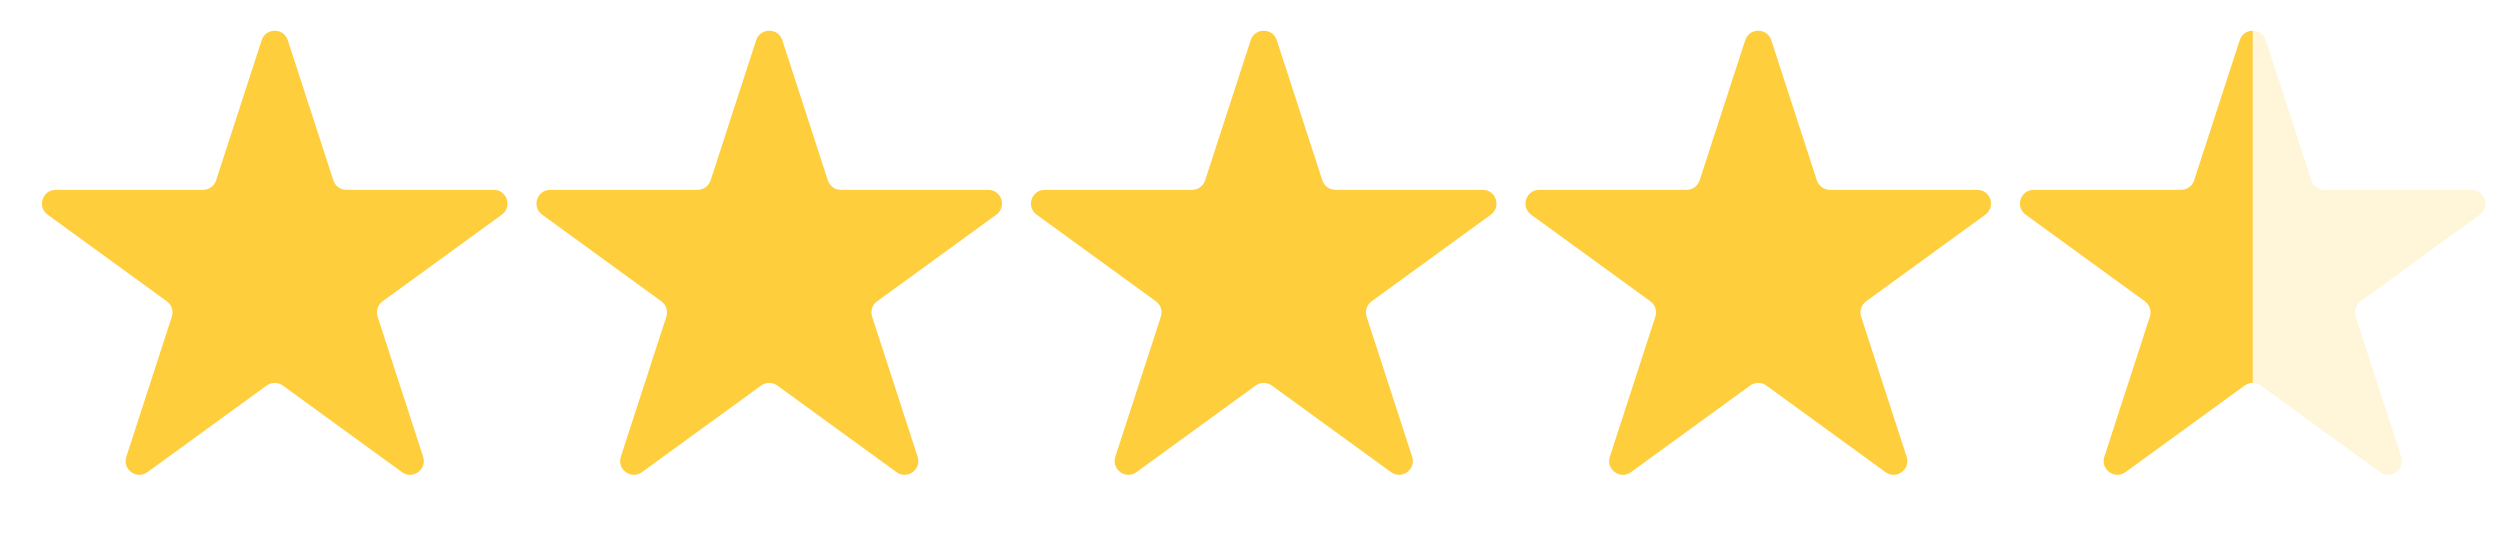 <svg width="91" height="20" viewBox="0 0 91 20" fill="none" xmlns="http://www.w3.org/2000/svg">
<path d="M9.524 1.464C9.674 1.003 10.326 1.003 10.476 1.464L12.133 6.564C12.2 6.77 12.392 6.91 12.608 6.91H17.972C18.456 6.91 18.657 7.53 18.266 7.814L13.927 10.967C13.751 11.094 13.678 11.32 13.745 11.526L15.402 16.627C15.552 17.087 15.025 17.47 14.633 17.186L10.294 14.033C10.119 13.906 9.881 13.906 9.706 14.033L5.367 17.186C4.975 17.47 4.448 17.087 4.598 16.627L6.255 11.526C6.322 11.32 6.249 11.094 6.073 10.967L1.734 7.814C1.343 7.53 1.544 6.91 2.028 6.91H7.392C7.608 6.91 7.8 6.77 7.867 6.564L9.524 1.464Z" fill="#FECE3C"/>
<path d="M27.524 1.464C27.674 1.003 28.326 1.003 28.476 1.464L30.133 6.564C30.2 6.77 30.392 6.91 30.608 6.91H35.972C36.456 6.91 36.657 7.53 36.266 7.814L31.927 10.967C31.751 11.094 31.678 11.32 31.745 11.526L33.402 16.627C33.552 17.087 33.025 17.47 32.633 17.186L28.294 14.033C28.119 13.906 27.881 13.906 27.706 14.033L23.367 17.186C22.975 17.47 22.448 17.087 22.598 16.627L24.255 11.526C24.322 11.32 24.249 11.094 24.073 10.967L19.734 7.814C19.343 7.53 19.544 6.91 20.028 6.91H25.392C25.608 6.91 25.8 6.77 25.867 6.564L27.524 1.464Z" fill="#FECE3C"/>
<path d="M45.525 1.464C45.674 1.003 46.326 1.003 46.475 1.464L48.133 6.564C48.2 6.77 48.392 6.91 48.608 6.91H53.972C54.456 6.91 54.657 7.53 54.266 7.814L49.927 10.967C49.751 11.094 49.678 11.32 49.745 11.526L51.402 16.627C51.552 17.087 51.025 17.47 50.633 17.186L46.294 14.033C46.119 13.906 45.881 13.906 45.706 14.033L41.367 17.186C40.975 17.47 40.448 17.087 40.598 16.627L42.255 11.526C42.322 11.32 42.249 11.094 42.073 10.967L37.734 7.814C37.343 7.53 37.544 6.91 38.028 6.91H43.392C43.608 6.91 43.8 6.77 43.867 6.564L45.525 1.464Z" fill="#FECE3C"/>
<path d="M63.525 1.464C63.674 1.003 64.326 1.003 64.475 1.464L66.133 6.564C66.2 6.77 66.392 6.91 66.608 6.91H71.972C72.456 6.91 72.657 7.53 72.266 7.814L67.927 10.967C67.751 11.094 67.678 11.32 67.745 11.526L69.402 16.627C69.552 17.087 69.025 17.47 68.633 17.186L64.294 14.033C64.119 13.906 63.881 13.906 63.706 14.033L59.367 17.186C58.975 17.47 58.448 17.087 58.598 16.627L60.255 11.526C60.322 11.32 60.249 11.094 60.073 10.967L55.734 7.814C55.343 7.53 55.544 6.91 56.028 6.91H61.392C61.608 6.91 61.8 6.77 61.867 6.564L63.525 1.464Z" fill="#FECE3C"/>
<path d="M77.367 17.186L81.706 14.033C81.794 13.97 81.897 13.938 82 13.938V1.118C81.8 1.118 81.599 1.233 81.525 1.464L79.867 6.564C79.8 6.77 79.608 6.91 79.392 6.91H74.028C73.544 6.91 73.343 7.53 73.734 7.814L78.073 10.967C78.249 11.094 78.322 11.32 78.255 11.526L76.598 16.627C76.448 17.087 76.975 17.47 77.367 17.186Z" fill="#FECE3C"/>
<path d="M84.133 6.564L82.476 1.464C82.401 1.233 82.2 1.118 82 1.118V13.938C82.103 13.938 82.206 13.97 82.294 14.033L86.633 17.186C87.025 17.47 87.552 17.087 87.402 16.627L85.745 11.526C85.678 11.32 85.751 11.094 85.927 10.967L90.266 7.814C90.657 7.53 90.456 6.91 89.972 6.91H84.608C84.392 6.91 84.2 6.77 84.133 6.564Z" fill="#FECE3C" fill-opacity="0.2"/>
</svg>
